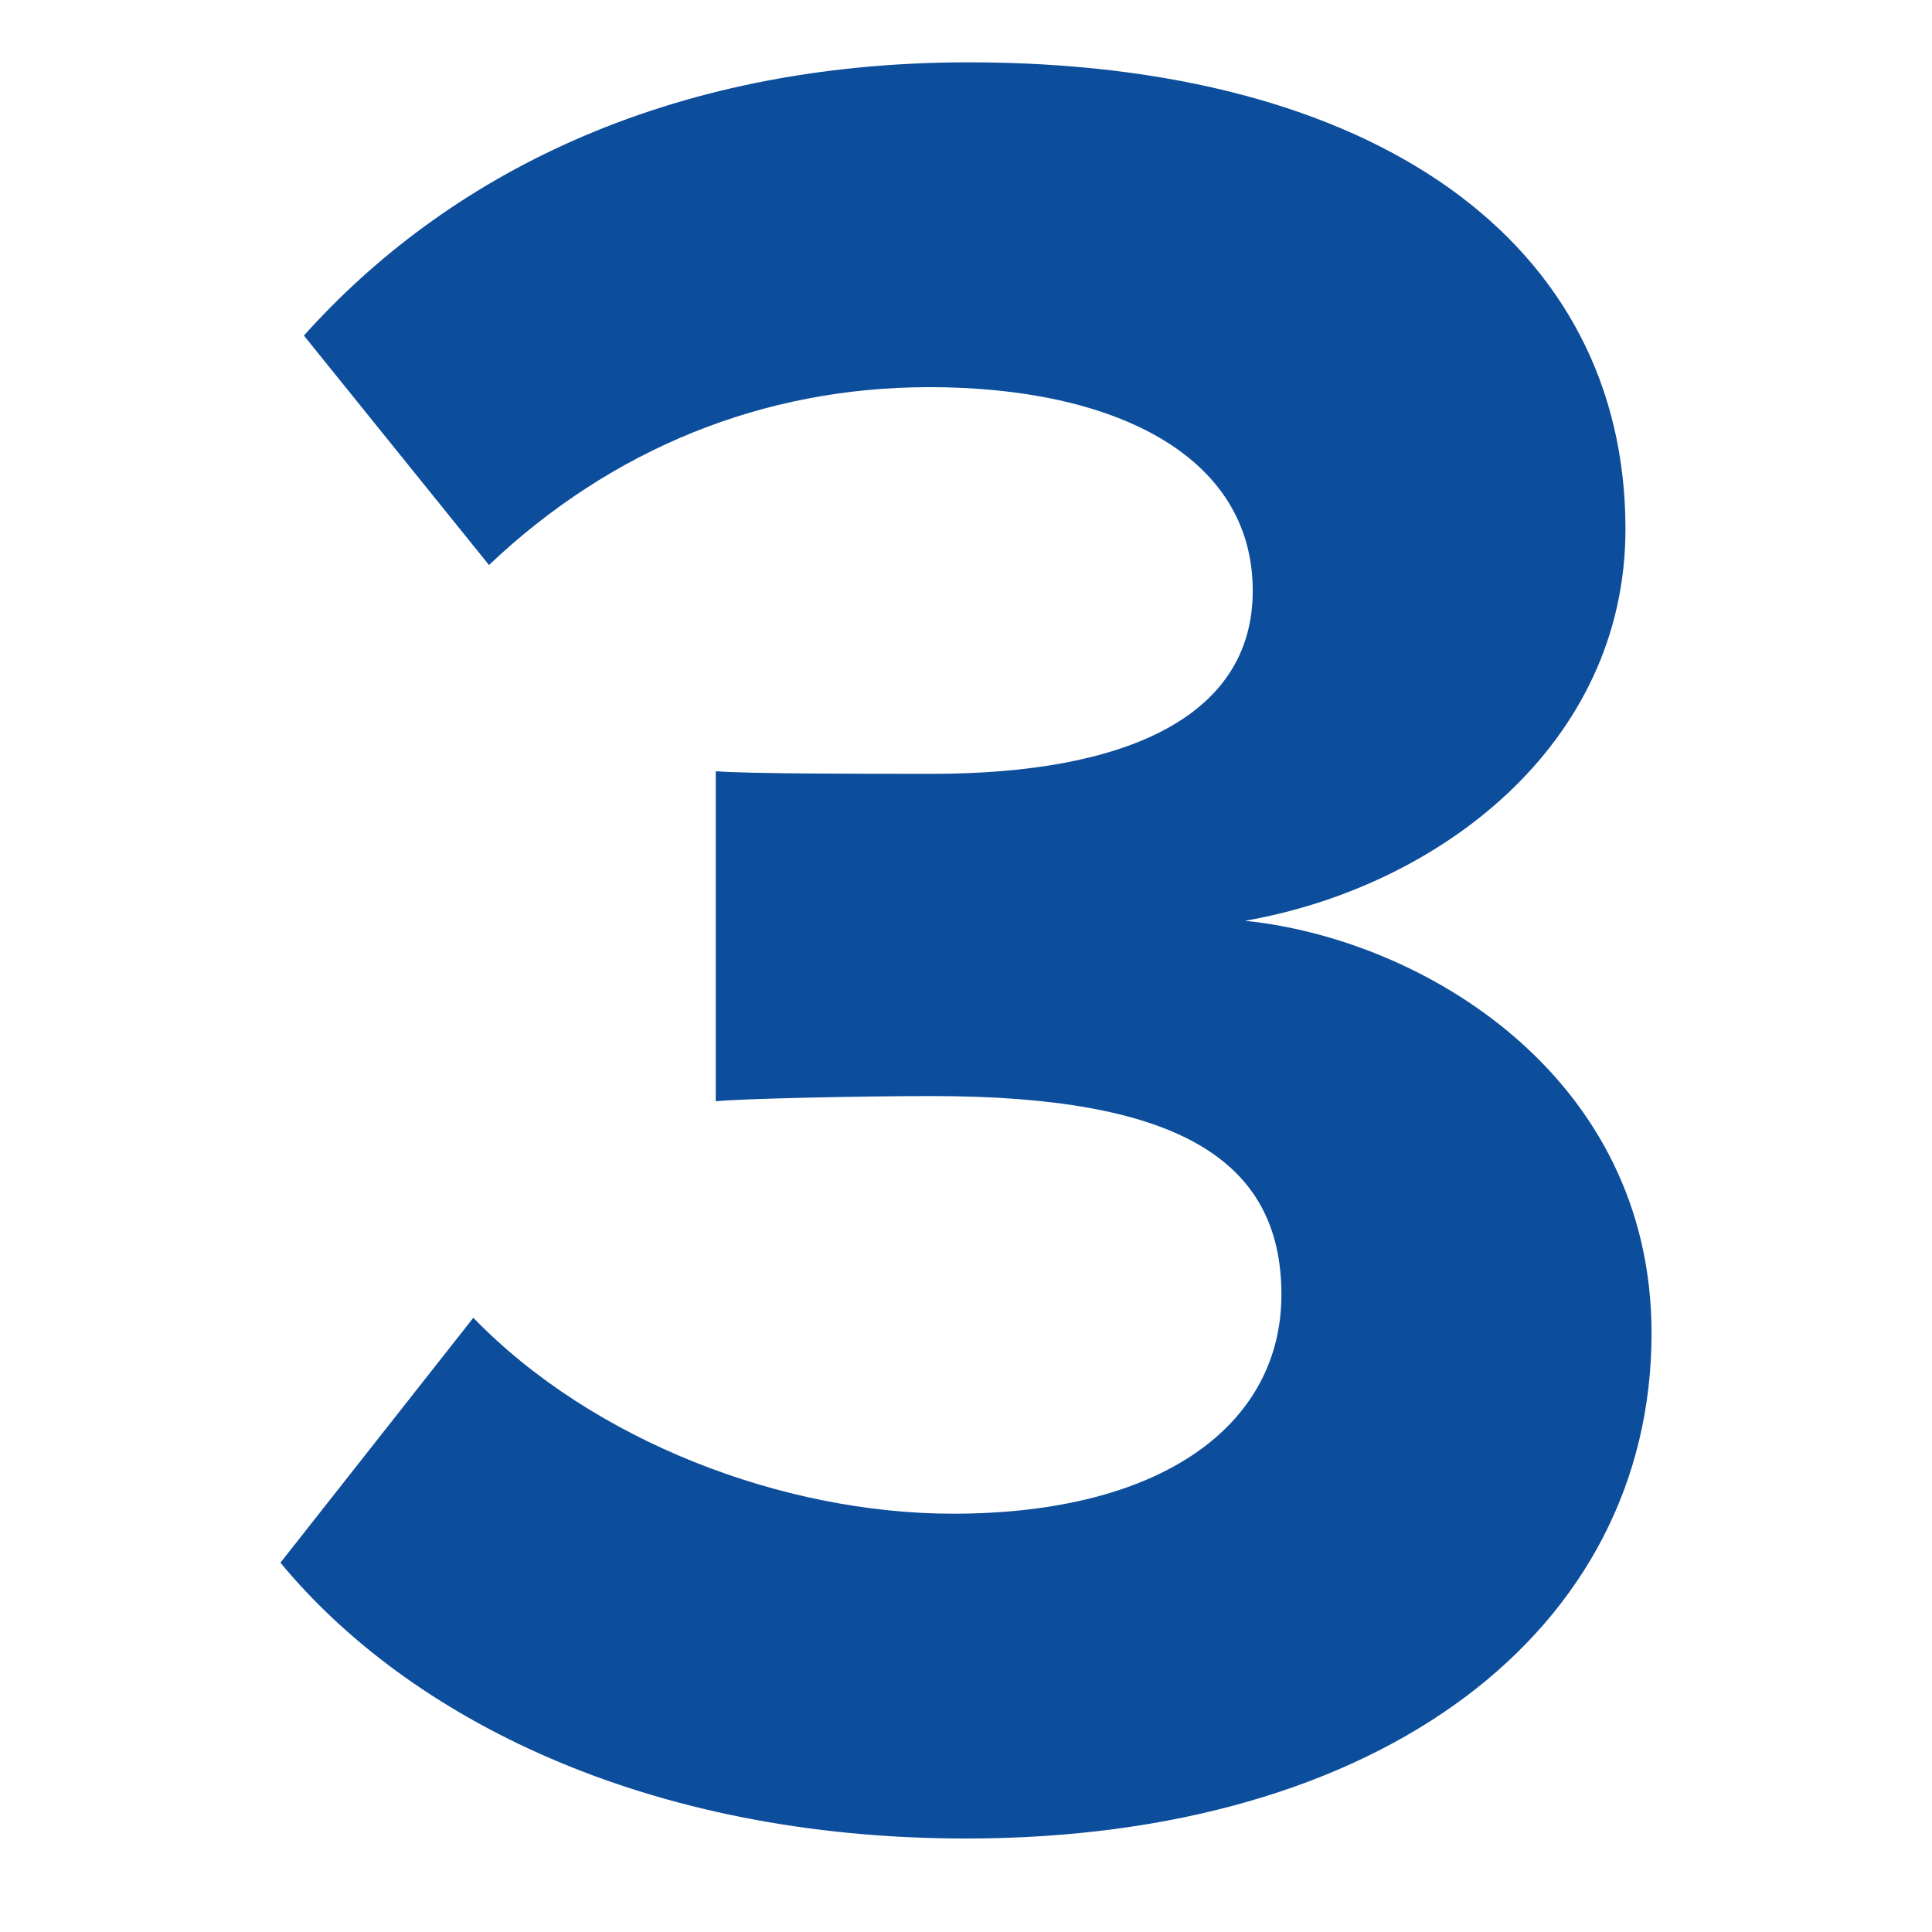<?xml version="1.0" encoding="UTF-8"?> <svg xmlns="http://www.w3.org/2000/svg" width="62" height="62" viewBox="0 0 62 62" fill="none"> <rect width="62" height="62" fill="white"></rect> <path d="M31 59C44.384 59 53 52.299 53 42.785C53 34.512 45.639 30.128 39.951 29.549C46.141 28.473 52.163 23.923 52.163 16.974C52.163 7.791 44.133 2 31.084 2C21.297 2 14.27 5.723 9.753 10.769L15.692 18.132C19.624 14.409 24.475 12.424 29.829 12.424C35.684 12.424 40.202 14.575 40.202 18.959C40.202 23.013 36.103 24.833 29.913 24.833C27.821 24.833 23.973 24.833 22.97 24.75V35.34C23.806 35.257 27.57 35.174 29.913 35.174C37.692 35.174 41.122 37.16 41.122 41.544C41.122 45.681 37.357 48.576 30.582 48.576C25.145 48.576 19.038 46.26 15.19 42.289L9 50.148C13.099 55.112 20.711 59 31 59Z" fill="#0C4D9C"></path> </svg> 